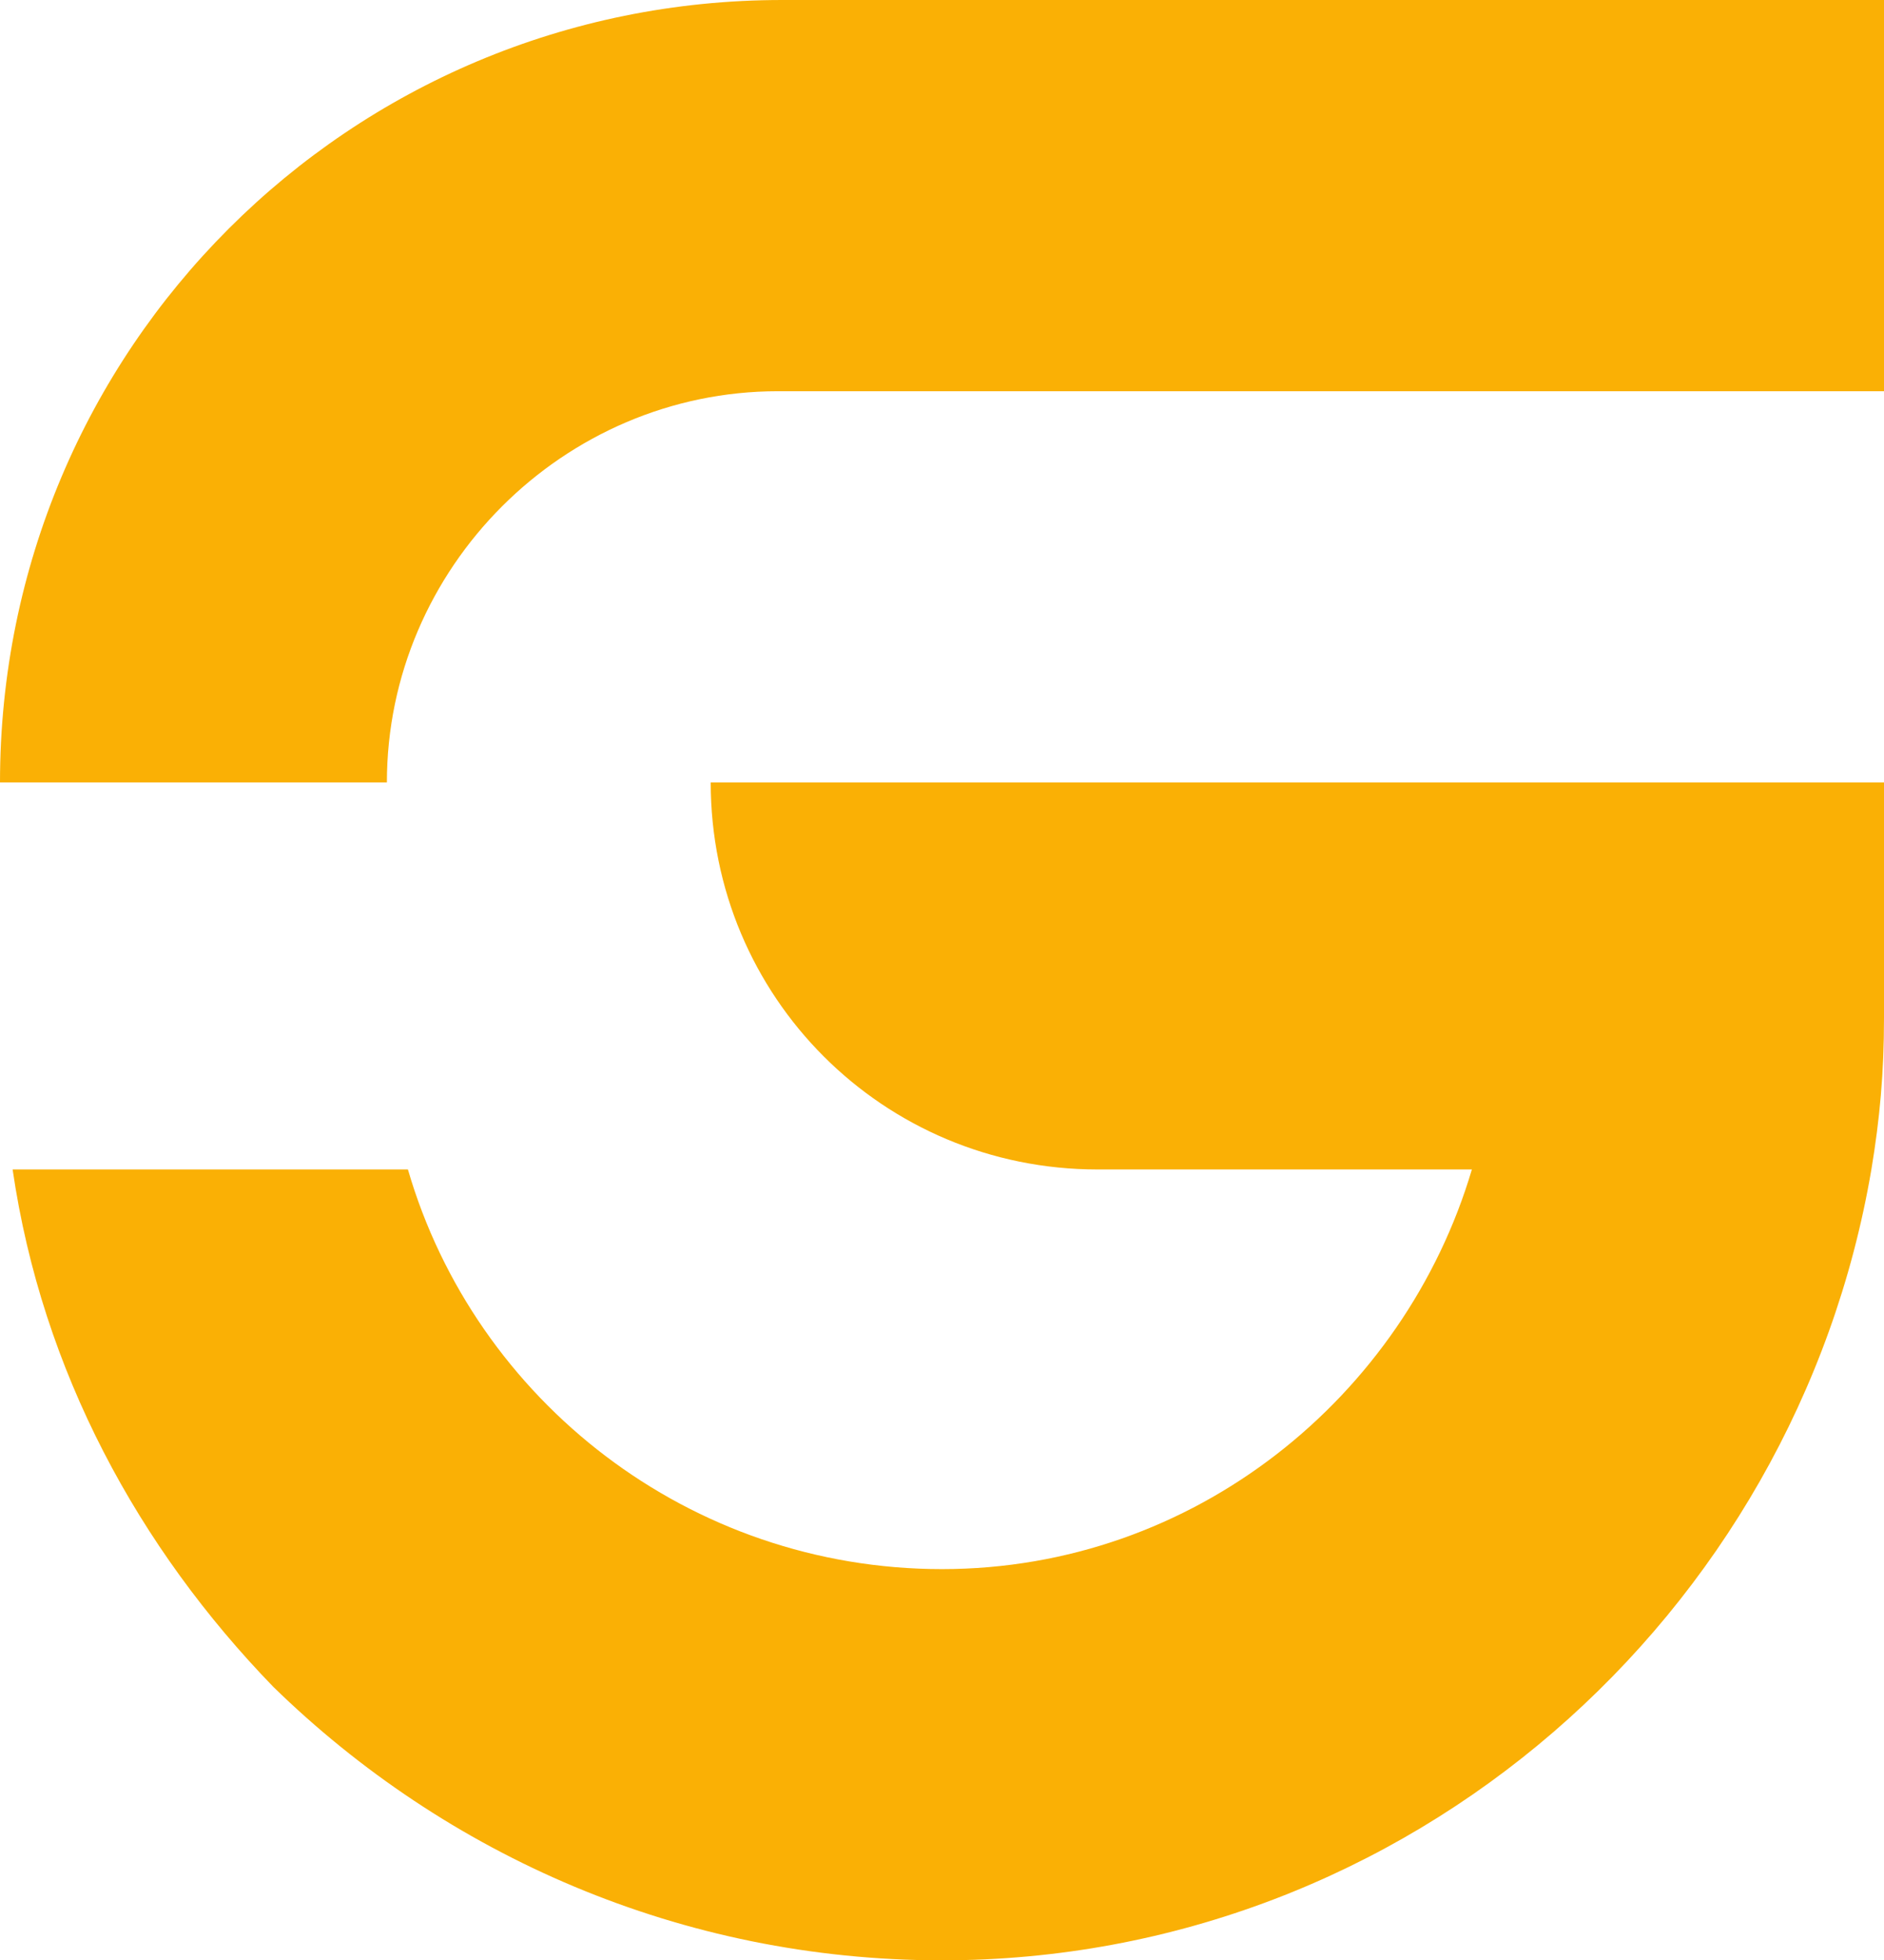 <?xml version="1.0" encoding="UTF-8"?><svg id="Ebene_2" xmlns="http://www.w3.org/2000/svg" viewBox="0 0 44.8 46.6"><path d="m18.5,9.3h26.3V0h-26.2C8.3,0,0,8.3,0,18.6h9.2c0-5.1,4.2-9.3,9.3-9.3h0Z" style="fill:#fab005; stroke-width:0px;"/><path d="m44.8,18.6h-27.9c0,5.1,4.1,9.2,9.2,9.2h8.9c-1.6,5.4-6.6,9.5-12.6,9.5s-11.1-4-12.7-9.5H.3c.7,4.8,3,9,6.2,12.3,4.1,4,9.7,6.5,15.9,6.5,11.1,0,20.3-8.2,22.1-18.8.2-1.2.3-2.3.3-3.6v-5.6h0Z" style="fill:#fab005; stroke-width:0px;"/></svg>